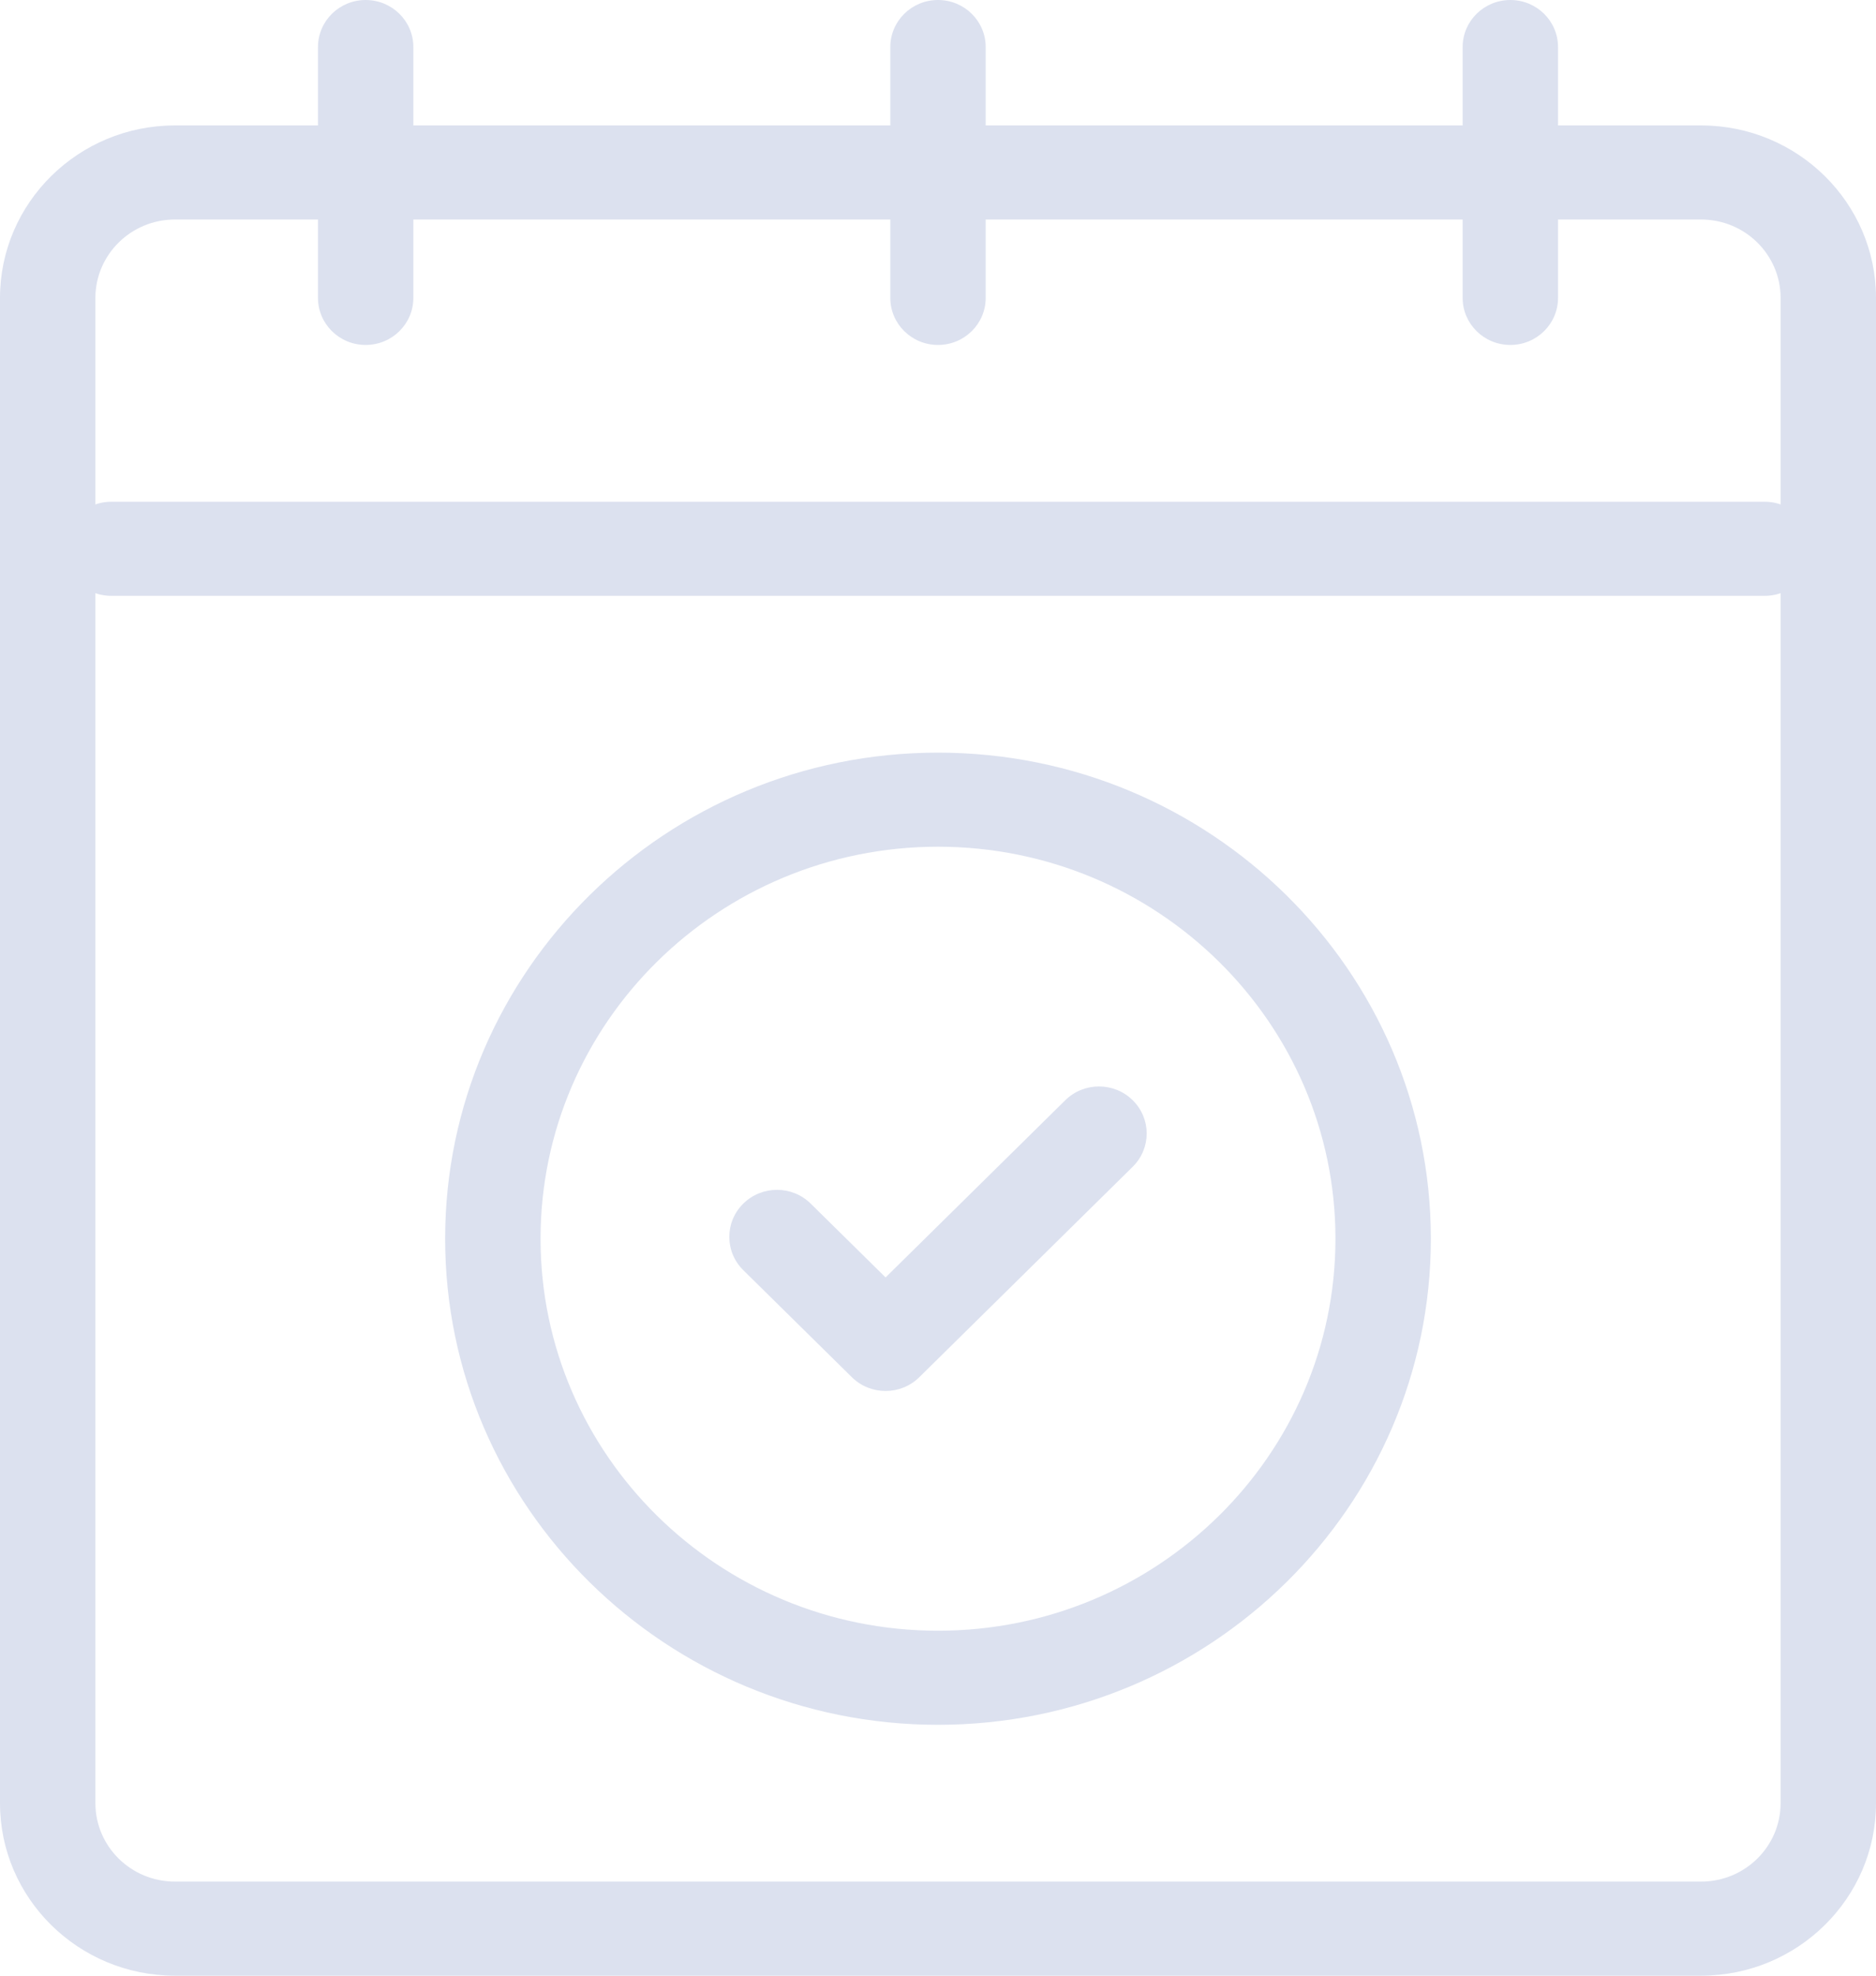 <svg xmlns="http://www.w3.org/2000/svg" width="95" height="100" viewBox="0 0 95 100" fill="none"><path d="M86.144 100H8.856C3.972 100 0 96.084 0 91.27V15.079C0 10.265 3.972 6.349 8.856 6.349H86.144C91.028 6.349 95 10.265 95 15.079V91.27C95 96.084 91.028 100 86.144 100ZM8.856 11.111C6.636 11.111 4.831 12.89 4.831 15.079V91.27C4.831 93.459 6.636 95.238 8.856 95.238H86.144C88.365 95.238 90.169 93.459 90.169 91.27V15.079C90.169 12.89 88.365 11.111 86.144 11.111H8.856Z" fill="#DCE1EF"></path><path d="M89.364 30.159H5.636C4.302 30.159 3.22 29.092 3.22 27.778C3.22 26.463 4.302 25.397 5.636 25.397H89.364C90.698 25.397 91.78 26.463 91.78 27.778C91.78 29.092 90.698 30.159 89.364 30.159Z" fill="#DCE1EF"></path><path d="M18.517 17.46C17.183 17.46 16.102 16.394 16.102 15.079V2.381C16.102 1.066 17.183 0 18.517 0C19.851 0 20.932 1.066 20.932 2.381V15.079C20.932 16.394 19.851 17.46 18.517 17.46Z" fill="#DCE1EF"></path><path d="M47.5 17.46C46.166 17.46 45.085 16.394 45.085 15.079V2.381C45.085 1.066 46.166 0 47.5 0C48.834 0 49.915 1.066 49.915 2.381V15.079C49.915 16.394 48.834 17.46 47.5 17.46Z" fill="#DCE1EF"></path><path d="M76.483 17.46C75.15 17.46 74.068 16.394 74.068 15.079V2.381C74.068 1.066 75.15 0 76.483 0C77.817 0 78.898 1.066 78.898 2.381V15.079C78.898 16.394 77.817 17.46 76.483 17.46Z" fill="#DCE1EF"></path><path d="M44.846 70.405C44.228 70.405 43.61 70.173 43.138 69.708L37.639 64.289C36.696 63.359 36.696 61.852 37.639 60.922C38.583 59.992 40.111 59.992 41.054 60.922L44.846 64.658L53.945 55.689C54.889 54.759 56.417 54.759 57.36 55.689C58.304 56.619 58.304 58.126 57.36 59.056L46.553 69.708C46.081 70.173 45.464 70.405 44.846 70.405Z" fill="#DCE1EF"></path><path d="M47.5 87.302C33.738 87.302 22.542 76.265 22.542 62.698C22.542 49.132 33.738 38.095 47.5 38.095C61.262 38.095 72.458 49.132 72.458 62.698C72.458 76.265 61.262 87.302 47.5 87.302ZM47.5 42.857C36.402 42.857 27.373 51.758 27.373 62.698C27.373 73.639 36.402 82.54 47.5 82.54C58.598 82.54 67.627 73.639 67.627 62.698C67.627 51.758 58.598 42.857 47.5 42.857Z" fill="#DCE1EF"></path></svg>